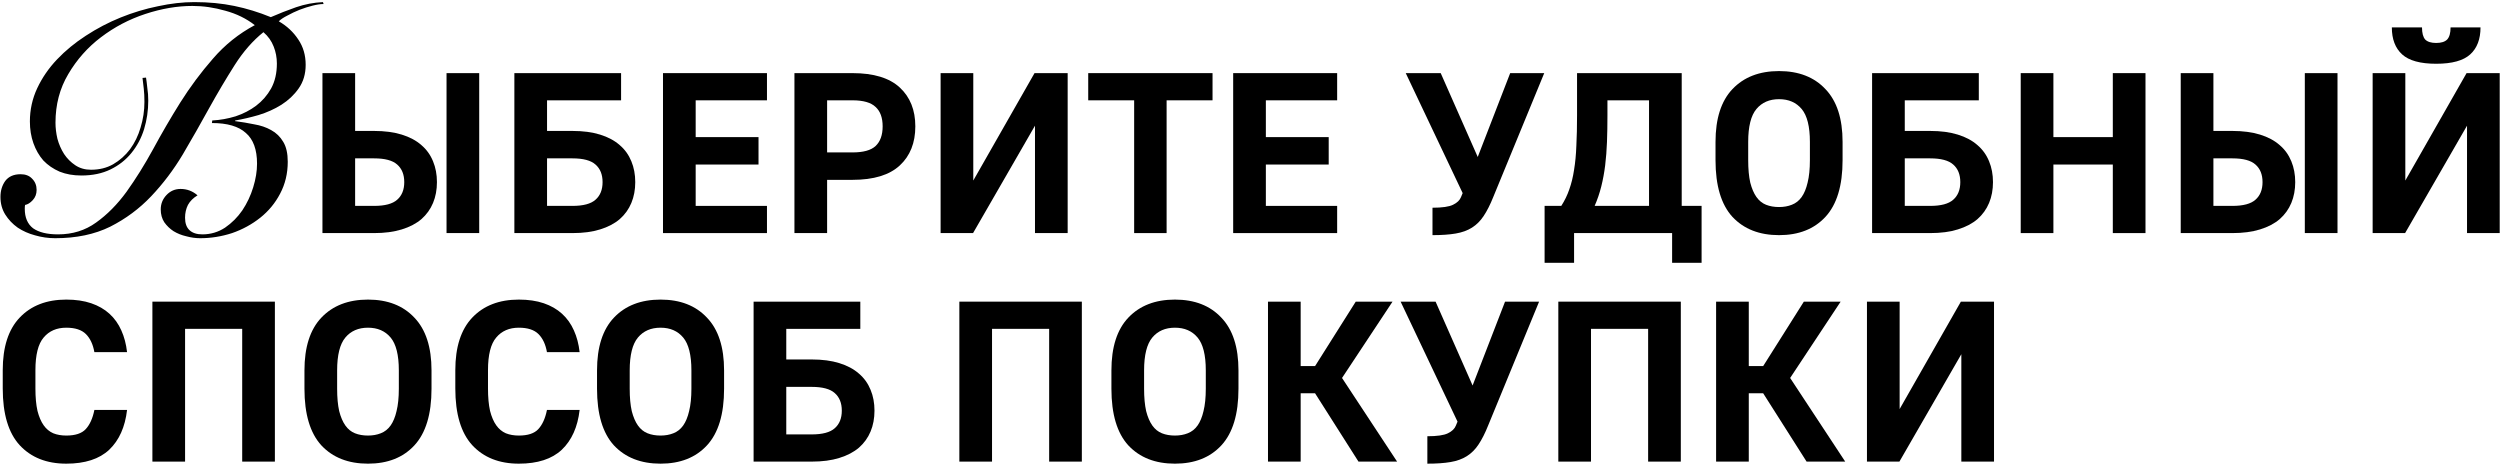<?xml version="1.0" encoding="UTF-8"?> <svg xmlns="http://www.w3.org/2000/svg" width="1094" height="203" viewBox="0 0 1094 203" fill="none"><path d="M63.9 33.96C64.087 35.08 64.273 36.573 64.46 38.44C64.74 40.213 64.88 42.08 64.88 44.04C64.88 48.333 64.273 52.487 63.06 56.5C61.847 60.42 59.98 63.92 57.46 67C55.033 69.987 52 72.367 48.36 74.14C44.72 75.913 40.474 76.8 35.62 76.8C32.074 76.8 28.9 76.24 26.1 75.12C23.3 73.907 20.92 72.273 18.96 70.22C17.093 68.073 15.647 65.553 14.62 62.66C13.594 59.767 13.08 56.593 13.08 53.14C13.08 48.007 14.153 43.153 16.3 38.58C18.447 34.007 21.34 29.807 24.98 25.98C28.62 22.153 32.82 18.7 37.58 15.62C42.434 12.447 47.52 9.787 52.84 7.64C58.16 5.493 63.574 3.86 69.08 2.74C74.68 1.527 80 0.92 85.04 0.92C91.293 0.92 97.127 1.48 102.54 2.6C107.954 3.72 113.274 5.353 118.5 7.5C122.14 5.913 125.827 4.467 129.56 3.16C133.387 1.853 137.307 1.107 141.32 0.92L141.6 1.76C140.294 1.76 138.707 1.993 136.84 2.46C134.974 2.927 133.06 3.533 131.1 4.28C129.234 5.027 127.46 5.867 125.78 6.8C124.1 7.64 122.84 8.48 122 9.32C125.547 11.373 128.394 14.033 130.54 17.3C132.687 20.473 133.76 24.16 133.76 28.36C133.76 32.373 132.734 35.827 130.68 38.72C128.72 41.52 126.2 43.9 123.12 45.86C120.134 47.727 116.82 49.22 113.18 50.34C109.634 51.367 106.227 52.16 102.96 52.72L102.82 53C105.714 53.373 108.514 53.84 111.22 54.4C114.02 54.867 116.494 55.707 118.64 56.92C120.88 58.133 122.654 59.86 123.96 62.1C125.267 64.247 125.92 67.14 125.92 70.78C125.92 75.913 124.8 80.58 122.56 84.78C120.414 88.887 117.52 92.387 113.88 95.28C110.24 98.173 106.134 100.413 101.56 102C96.987 103.493 92.32 104.24 87.56 104.24C85.6 104.24 83.594 103.96 81.54 103.4C79.487 102.933 77.62 102.187 75.94 101.16C74.353 100.133 73 98.827 71.88 97.24C70.853 95.653 70.34 93.787 70.34 91.64C70.34 89.213 71.18 87.113 72.86 85.34C74.54 83.567 76.594 82.68 79.02 82.68C81.82 82.68 84.293 83.613 86.44 85.48C84.573 86.6 83.174 88 82.24 89.68C81.4 91.36 80.98 93.227 80.98 95.28C80.98 97.707 81.633 99.527 82.94 100.74C84.247 101.953 86.114 102.56 88.54 102.56C92.18 102.56 95.493 101.58 98.48 99.62C101.467 97.567 103.987 95.047 106.04 92.06C108.094 88.98 109.68 85.62 110.8 81.98C111.92 78.34 112.48 74.887 112.48 71.62C112.48 65.46 110.847 60.98 107.58 58.18C104.407 55.287 99.46 53.84 92.74 53.84L92.88 52.72C96.334 52.533 99.74 51.927 103.1 50.9C106.46 49.78 109.447 48.24 112.06 46.28C114.767 44.227 116.96 41.707 118.64 38.72C120.32 35.64 121.16 32 121.16 27.8C121.16 25.187 120.694 22.713 119.76 20.38C118.827 17.953 117.334 15.853 115.28 14.08C110.614 17.813 106.414 22.62 102.68 28.5C98.947 34.38 95.213 40.68 91.48 47.4C87.84 54.027 84.013 60.747 80 67.56C75.987 74.28 71.367 80.393 66.14 85.9C61.007 91.313 55.033 95.747 48.22 99.2C41.407 102.56 33.38 104.24 24.14 104.24C21.154 104.24 18.213 103.82 15.32 102.98C12.52 102.233 10 101.113 7.76 99.62C5.52 98.033 3.7 96.12 2.3 93.88C0.9 91.64 0.2 89.073 0.2 86.18C0.2 83.473 0.9 81.14 2.3 79.18C3.794 77.22 6.034 76.24 9.02 76.24C11.167 76.24 12.847 76.893 14.06 78.2C15.367 79.507 16.02 81.14 16.02 83.1C16.02 84.873 15.46 86.367 14.34 87.58C13.22 88.793 12.1 89.493 10.98 89.68C10.887 90.053 10.84 90.613 10.84 91.36C10.84 95.187 12.053 98.033 14.48 99.9C17 101.673 20.64 102.56 25.4 102.56C31.747 102.56 37.3 100.833 42.06 97.38C46.913 93.927 51.347 89.447 55.36 83.94C59.373 78.34 63.247 72.133 66.98 65.32C70.713 58.413 74.68 51.6 78.88 44.88C83.174 38.067 87.933 31.673 93.16 25.7C98.387 19.633 104.5 14.733 111.5 11C107.767 8.107 103.474 6.007 98.62 4.7C93.767 3.3 88.96 2.6 84.2 2.6C77.573 2.6 70.713 3.767 63.62 6.1C56.527 8.433 50.04 11.84 44.16 16.32C38.373 20.707 33.614 26.073 29.88 32.42C26.147 38.673 24.28 45.767 24.28 53.7C24.28 55.94 24.56 58.273 25.12 60.7C25.773 63.127 26.753 65.367 28.06 67.42C29.367 69.38 31 71.013 32.96 72.32C34.92 73.627 37.207 74.28 39.82 74.28C43.46 74.28 46.68 73.487 49.48 71.9C52.373 70.22 54.847 68.027 56.9 65.32C58.953 62.52 60.493 59.347 61.52 55.8C62.64 52.16 63.2 48.427 63.2 44.6C63.2 42.36 63.107 40.447 62.92 38.86C62.733 37.18 62.547 35.593 62.36 34.1L63.9 33.96Z" fill="#EEECE1" style="fill:#EEECE1;fill:color(display-p3 0.933 0.925 0.882);fill-opacity:1;"></path><path d="M141.103 32H155.403V57.3H163.703C168.303 57.3 172.336 57.833 175.803 58.9C179.269 59.967 182.136 61.5 184.403 63.5C186.669 65.433 188.369 67.8 189.503 70.6C190.636 73.333 191.203 76.367 191.203 79.7C191.203 83.033 190.636 86.067 189.503 88.8C188.369 91.533 186.669 93.9 184.403 95.9C182.136 97.833 179.269 99.333 175.803 100.4C172.336 101.467 168.303 102 163.703 102H141.103V32ZM163.703 90.1C168.436 90.1 171.803 89.2 173.803 87.4C175.869 85.6 176.903 83.033 176.903 79.7C176.903 76.367 175.869 73.8 173.803 72C171.803 70.2 168.436 69.3 163.703 69.3H155.403V90.1H163.703ZM195.403 32H209.703V102H195.403V32Z" fill="#EEECE1" style="fill:#EEECE1;fill:color(display-p3 0.933 0.925 0.882);fill-opacity:1;"></path><path d="M225.087 32H271.787V43.9H239.387V57.3H250.487C255.154 57.3 259.187 57.833 262.587 58.9C266.054 59.967 268.92 61.5 271.187 63.5C273.454 65.433 275.154 67.8 276.287 70.6C277.42 73.333 277.987 76.367 277.987 79.7C277.987 83.033 277.42 86.067 276.287 88.8C275.154 91.533 273.454 93.9 271.187 95.9C268.92 97.833 266.054 99.333 262.587 100.4C259.187 101.467 255.154 102 250.487 102H225.087V32ZM250.487 90.1C255.22 90.1 258.587 89.2 260.587 87.4C262.654 85.6 263.687 83.033 263.687 79.7C263.687 76.367 262.654 73.8 260.587 72C258.587 70.2 255.22 69.3 250.487 69.3H239.387V90.1H250.487Z" fill="#EEECE1" style="fill:#EEECE1;fill:color(display-p3 0.933 0.925 0.882);fill-opacity:1;"></path><path d="M290.126 32H335.626V43.9H304.426V60H331.926V72H304.426V90.1H335.626V102H290.126V32Z" fill="#EEECE1" style="fill:#EEECE1;fill:color(display-p3 0.933 0.925 0.882);fill-opacity:1;"></path><path d="M347.646 32H373.046C382.312 32 389.212 34.1 393.746 38.3C398.279 42.5 400.546 48.167 400.546 55.3C400.546 62.5 398.279 68.2 393.746 72.4C389.212 76.6 382.312 78.7 373.046 78.7H361.945V102H347.646V32ZM373.046 66.7C377.779 66.7 381.146 65.767 383.146 63.9C385.212 61.967 386.246 59.1 386.246 55.3C386.246 51.5 385.212 48.667 383.146 46.8C381.146 44.867 377.779 43.9 373.046 43.9H361.945V66.7H373.046Z" fill="#EEECE1" style="fill:#EEECE1;fill:color(display-p3 0.933 0.925 0.882);fill-opacity:1;"></path><path d="M411.61 32H425.91V79L452.71 32H467.21V102H452.91V55L425.81 102H411.61V32Z" fill="#EEECE1" style="fill:#EEECE1;fill:color(display-p3 0.933 0.925 0.882);fill-opacity:1;"></path><path d="M496.306 43.9H476.206V32H530.606V43.9H510.506V102H496.306V43.9Z" fill="#EEECE1" style="fill:#EEECE1;fill:color(display-p3 0.933 0.925 0.882);fill-opacity:1;"></path><path d="M539.638 32H585.138V43.9H553.938V60H581.438V72H553.938V90.1H585.138V102H539.638V32Z" fill="#EEECE1" style="fill:#EEECE1;fill:color(display-p3 0.933 0.925 0.882);fill-opacity:1;"></path><path d="M626.857 90.9C631.124 90.9 634.124 90.467 635.857 89.6C637.657 88.733 638.824 87.6 639.357 86.2L640.057 84.5L615.157 32H630.457L646.657 68.7L660.857 32H675.757L653.457 86.2C652.124 89.533 650.724 92.3 649.257 94.5C647.857 96.633 646.157 98.333 644.157 99.6C642.157 100.867 639.757 101.733 636.957 102.2C634.224 102.667 630.857 102.9 626.857 102.9V90.9Z" fill="#EEECE1" style="fill:#EEECE1;fill:color(display-p3 0.933 0.925 0.882);fill-opacity:1;"></path><path d="M675.916 90.1H683.216C684.682 87.833 685.849 85.433 686.716 82.9C687.649 80.3 688.349 77.433 688.816 74.3C689.349 71.1 689.682 67.567 689.816 63.7C690.016 59.833 690.116 55.433 690.116 50.5V32H735.916V90.1H744.616V115H731.716V102H688.816V115H675.916V90.1ZM721.616 90.1V43.9H703.416V50.5C703.416 54.633 703.349 58.5 703.216 62.1C703.082 65.7 702.816 69.133 702.416 72.4C702.016 75.6 701.449 78.667 700.716 81.6C699.982 84.533 699.016 87.367 697.816 90.1H721.616Z" fill="#EEECE1" style="fill:#EEECE1;fill:color(display-p3 0.933 0.925 0.882);fill-opacity:1;"></path><path d="M778.512 102.9C769.912 102.9 763.112 100.233 758.112 94.9C753.179 89.5 750.712 81.233 750.712 70.1V62.1C750.712 51.9 753.179 44.2 758.112 39C763.112 33.733 769.912 31.1 778.512 31.1C787.112 31.1 793.879 33.733 798.812 39C803.812 44.2 806.312 51.9 806.312 62.1V70.1C806.312 81.233 803.812 89.5 798.812 94.9C793.879 100.233 787.112 102.9 778.512 102.9ZM778.512 90.6C780.579 90.6 782.445 90.267 784.112 89.6C785.845 88.933 787.279 87.8 788.412 86.2C789.545 84.6 790.412 82.5 791.012 79.9C791.679 77.233 792.012 73.967 792.012 70.1V62.1C792.012 55.367 790.812 50.567 788.412 47.7C786.012 44.833 782.712 43.4 778.512 43.4C774.312 43.4 771.012 44.833 768.612 47.7C766.212 50.567 765.012 55.367 765.012 62.1V70.1C765.012 73.967 765.312 77.233 765.912 79.9C766.579 82.5 767.479 84.6 768.612 86.2C769.745 87.8 771.145 88.933 772.812 89.6C774.479 90.267 776.379 90.6 778.512 90.6Z" fill="#EEECE1" style="fill:#EEECE1;fill:color(display-p3 0.933 0.925 0.882);fill-opacity:1;"></path><path d="M819.228 32H865.928V43.9H833.528V57.3H844.628C849.294 57.3 853.328 57.833 856.728 58.9C860.194 59.967 863.061 61.5 865.328 63.5C867.594 65.433 869.294 67.8 870.428 70.6C871.561 73.333 872.128 76.367 872.128 79.7C872.128 83.033 871.561 86.067 870.428 88.8C869.294 91.533 867.594 93.9 865.328 95.9C863.061 97.833 860.194 99.333 856.728 100.4C853.328 101.467 849.294 102 844.628 102H819.228V32ZM844.628 90.1C849.361 90.1 852.728 89.2 854.728 87.4C856.794 85.6 857.828 83.033 857.828 79.7C857.828 76.367 856.794 73.8 854.728 72C852.728 70.2 849.361 69.3 844.628 69.3H833.528V90.1H844.628Z" fill="#EEECE1" style="fill:#EEECE1;fill:color(display-p3 0.933 0.925 0.882);fill-opacity:1;"></path><path d="M884.267 32H898.567V60H924.567V32H938.867V102H924.567V72H898.567V102H884.267V32Z" fill="#EEECE1" style="fill:#EEECE1;fill:color(display-p3 0.933 0.925 0.882);fill-opacity:1;"></path><path d="M954.286 32H968.586V57.3H976.886C981.486 57.3 985.519 57.833 988.986 58.9C992.453 59.967 995.319 61.5 997.586 63.5C999.853 65.433 1001.55 67.8 1002.69 70.6C1003.82 73.333 1004.39 76.367 1004.39 79.7C1004.39 83.033 1003.82 86.067 1002.69 88.8C1001.55 91.533 999.853 93.9 997.586 95.9C995.319 97.833 992.453 99.333 988.986 100.4C985.519 101.467 981.486 102 976.886 102H954.286V32ZM976.886 90.1C981.619 90.1 984.986 89.2 986.986 87.4C989.053 85.6 990.086 83.033 990.086 79.7C990.086 76.367 989.053 73.8 986.986 72C984.986 70.2 981.619 69.3 976.886 69.3H968.586V90.1H976.886ZM1008.59 32H1022.89V102H1008.59V32Z" fill="#EEECE1" style="fill:#EEECE1;fill:color(display-p3 0.933 0.925 0.882);fill-opacity:1;"></path><path d="M1038.27 32H1052.57V79L1079.37 32H1093.87V102H1079.57V55L1052.47 102H1038.27V32ZM1066.07 27.9C1059.14 27.9 1054.17 26.533 1051.17 23.8C1048.17 21.067 1046.67 17.133 1046.67 12H1059.87C1059.87 14.467 1060.34 16.233 1061.27 17.3C1062.27 18.3 1063.87 18.8 1066.07 18.8C1068.27 18.8 1069.87 18.3 1070.87 17.3C1071.87 16.233 1072.37 14.467 1072.37 12H1085.47C1085.47 17.133 1083.97 21.067 1080.97 23.8C1077.97 26.533 1073 27.9 1066.07 27.9Z" fill="#EEECE1" style="fill:#EEECE1;fill:color(display-p3 0.933 0.925 0.882);fill-opacity:1;"></path><path d="M29 202.9C20.4 202.9 13.6 200.2 8.6 194.8C3.667 189.4 1.2 181.133 1.2 170V162C1.2 151.867 3.667 144.2 8.6 139C13.6 133.733 20.4 131.1 29 131.1C33.133 131.1 36.767 131.633 39.9 132.7C43.033 133.767 45.7 135.3 47.9 137.3C50.1 139.3 51.834 141.733 53.1 144.6C54.367 147.4 55.2 150.567 55.6 154.1H41.3C40.7 150.7 39.467 148.067 37.6 146.2C35.733 144.333 32.867 143.4 29 143.4C24.8 143.4 21.5 144.833 19.1 147.7C16.7 150.5 15.5 155.267 15.5 162V170C15.5 173.867 15.8 177.133 16.4 179.8C17.067 182.4 17.967 184.5 19.1 186.1C20.233 187.7 21.634 188.867 23.3 189.6C24.967 190.267 26.867 190.6 29 190.6C32.934 190.6 35.767 189.667 37.5 187.8C39.3 185.867 40.567 183.067 41.3 179.4H55.6C54.733 186.867 52.133 192.667 47.8 196.8C43.467 200.867 37.2 202.9 29 202.9Z" fill="#EEECE1" style="fill:#EEECE1;fill:color(display-p3 0.933 0.925 0.882);fill-opacity:1;"></path><path d="M66.689 132H120.288V202H105.988V143.9H80.989V202H66.689V132Z" fill="#EEECE1" style="fill:#EEECE1;fill:color(display-p3 0.933 0.925 0.882);fill-opacity:1;"></path><path d="M161.031 202.9C152.431 202.9 145.631 200.233 140.631 194.9C135.698 189.5 133.231 181.233 133.231 170.1V162.1C133.231 151.9 135.698 144.2 140.631 139C145.631 133.733 152.431 131.1 161.031 131.1C169.631 131.1 176.398 133.733 181.331 139C186.331 144.2 188.831 151.9 188.831 162.1V170.1C188.831 181.233 186.331 189.5 181.331 194.9C176.398 200.233 169.631 202.9 161.031 202.9ZM161.031 190.6C163.098 190.6 164.965 190.267 166.631 189.6C168.365 188.933 169.798 187.8 170.931 186.2C172.065 184.6 172.931 182.5 173.531 179.9C174.198 177.233 174.531 173.967 174.531 170.1V162.1C174.531 155.367 173.331 150.567 170.931 147.7C168.531 144.833 165.231 143.4 161.031 143.4C156.831 143.4 153.531 144.833 151.131 147.7C148.731 150.567 147.531 155.367 147.531 162.1V170.1C147.531 173.967 147.831 177.233 148.431 179.9C149.098 182.5 149.998 184.6 151.131 186.2C152.265 187.8 153.665 188.933 155.331 189.6C156.998 190.267 158.898 190.6 161.031 190.6Z" fill="#EEECE1" style="fill:#EEECE1;fill:color(display-p3 0.933 0.925 0.882);fill-opacity:1;"></path><path d="M227.047 202.9C218.447 202.9 211.647 200.2 206.647 194.8C201.714 189.4 199.247 181.133 199.247 170V162C199.247 151.867 201.714 144.2 206.647 139C211.647 133.733 218.447 131.1 227.047 131.1C231.18 131.1 234.814 131.633 237.947 132.7C241.08 133.767 243.747 135.3 245.947 137.3C248.147 139.3 249.88 141.733 251.147 144.6C252.414 147.4 253.247 150.567 253.647 154.1H239.347C238.747 150.7 237.514 148.067 235.647 146.2C233.78 144.333 230.914 143.4 227.047 143.4C222.847 143.4 219.547 144.833 217.147 147.7C214.747 150.5 213.547 155.267 213.547 162V170C213.547 173.867 213.847 177.133 214.447 179.8C215.114 182.4 216.014 184.5 217.147 186.1C218.28 187.7 219.68 188.867 221.347 189.6C223.014 190.267 224.914 190.6 227.047 190.6C230.98 190.6 233.814 189.667 235.547 187.8C237.347 185.867 238.614 183.067 239.347 179.4H253.647C252.78 186.867 250.18 192.667 245.847 196.8C241.514 200.867 235.247 202.9 227.047 202.9Z" fill="#EEECE1" style="fill:#EEECE1;fill:color(display-p3 0.933 0.925 0.882);fill-opacity:1;"></path><path d="M289.059 202.9C280.459 202.9 273.659 200.233 268.659 194.9C263.725 189.5 261.259 181.233 261.259 170.1V162.1C261.259 151.9 263.725 144.2 268.659 139C273.659 133.733 280.459 131.1 289.059 131.1C297.659 131.1 304.425 133.733 309.359 139C314.359 144.2 316.859 151.9 316.859 162.1V170.1C316.859 181.233 314.359 189.5 309.359 194.9C304.425 200.233 297.659 202.9 289.059 202.9ZM289.059 190.6C291.125 190.6 292.992 190.267 294.659 189.6C296.392 188.933 297.825 187.8 298.959 186.2C300.092 184.6 300.959 182.5 301.559 179.9C302.225 177.233 302.559 173.967 302.559 170.1V162.1C302.559 155.367 301.359 150.567 298.959 147.7C296.559 144.833 293.259 143.4 289.059 143.4C284.859 143.4 281.559 144.833 279.159 147.7C276.759 150.567 275.559 155.367 275.559 162.1V170.1C275.559 173.967 275.859 177.233 276.459 179.9C277.125 182.5 278.025 184.6 279.159 186.2C280.292 187.8 281.692 188.933 283.359 189.6C285.025 190.267 286.925 190.6 289.059 190.6Z" fill="#EEECE1" style="fill:#EEECE1;fill:color(display-p3 0.933 0.925 0.882);fill-opacity:1;"></path><path d="M329.774 132H376.474V143.9H344.074V157.3H355.174C359.841 157.3 363.874 157.833 367.274 158.9C370.741 159.967 373.608 161.5 375.874 163.5C378.141 165.433 379.841 167.8 380.974 170.6C382.108 173.333 382.674 176.367 382.674 179.7C382.674 183.033 382.108 186.067 380.974 188.8C379.841 191.533 378.141 193.9 375.874 195.9C373.608 197.833 370.741 199.333 367.274 200.4C363.874 201.467 359.841 202 355.174 202H329.774V132ZM355.174 190.1C359.908 190.1 363.274 189.2 365.274 187.4C367.341 185.6 368.374 183.033 368.374 179.7C368.374 176.367 367.341 173.8 365.274 172C363.274 170.2 359.908 169.3 355.174 169.3H344.074V190.1H355.174Z" fill="#EEECE1" style="fill:#EEECE1;fill:color(display-p3 0.933 0.925 0.882);fill-opacity:1;"></path><path d="M419.813 132H473.413V202H459.113V143.9H434.113V202H419.813V132Z" fill="#EEECE1" style="fill:#EEECE1;fill:color(display-p3 0.933 0.925 0.882);fill-opacity:1;"></path><path d="M514.156 202.9C505.556 202.9 498.756 200.233 493.756 194.9C488.823 189.5 486.356 181.233 486.356 170.1V162.1C486.356 151.9 488.823 144.2 493.756 139C498.756 133.733 505.556 131.1 514.156 131.1C522.756 131.1 529.523 133.733 534.456 139C539.456 144.2 541.956 151.9 541.956 162.1V170.1C541.956 181.233 539.456 189.5 534.456 194.9C529.523 200.233 522.756 202.9 514.156 202.9ZM514.156 190.6C516.223 190.6 518.09 190.267 519.756 189.6C521.49 188.933 522.923 187.8 524.056 186.2C525.19 184.6 526.056 182.5 526.656 179.9C527.323 177.233 527.656 173.967 527.656 170.1V162.1C527.656 155.367 526.456 150.567 524.056 147.7C521.656 144.833 518.356 143.4 514.156 143.4C509.956 143.4 506.656 144.833 504.256 147.7C501.856 150.567 500.656 155.367 500.656 162.1V170.1C500.656 173.967 500.956 177.233 501.556 179.9C502.223 182.5 503.123 184.6 504.256 186.2C505.39 187.8 506.79 188.933 508.456 189.6C510.123 190.267 512.023 190.6 514.156 190.6Z" fill="#EEECE1" style="fill:#EEECE1;fill:color(display-p3 0.933 0.925 0.882);fill-opacity:1;"></path><path d="M554.872 132H569.172V160.2H575.472L593.272 132H609.372L587.272 165.4L611.372 202H594.472L575.472 172.1H569.172V202H554.872V132Z" fill="#EEECE1" style="fill:#EEECE1;fill:color(display-p3 0.933 0.925 0.882);fill-opacity:1;"></path><path d="M624.611 190.9C628.878 190.9 631.878 190.467 633.611 189.6C635.411 188.733 636.578 187.6 637.111 186.2L637.811 184.5L612.911 132H628.211L644.411 168.7L658.611 132H673.511L651.211 186.2C649.878 189.533 648.478 192.3 647.011 194.5C645.611 196.633 643.911 198.333 641.911 199.6C639.911 200.867 637.511 201.733 634.711 202.2C631.978 202.667 628.611 202.9 624.611 202.9V190.9Z" fill="#EEECE1" style="fill:#EEECE1;fill:color(display-p3 0.933 0.925 0.882);fill-opacity:1;"></path><path d="M681.923 132H735.523V202H721.223V143.9H696.223V202H681.923V132Z" fill="#EEECE1" style="fill:#EEECE1;fill:color(display-p3 0.933 0.925 0.882);fill-opacity:1;"></path><path d="M750.966 132H765.266V160.2H771.566L789.366 132H805.466L783.366 165.4L807.466 202H790.566L771.566 172.1H765.266V202H750.966V132Z" fill="#EEECE1" style="fill:#EEECE1;fill:color(display-p3 0.933 0.925 0.882);fill-opacity:1;"></path><path d="M816.981 132H831.281V179L858.081 132H872.581V202H858.281V155L831.181 202H816.981V132Z" fill="#EEECE1" style="fill:#EEECE1;fill:color(display-p3 0.933 0.925 0.882);fill-opacity:1;"></path></svg> 